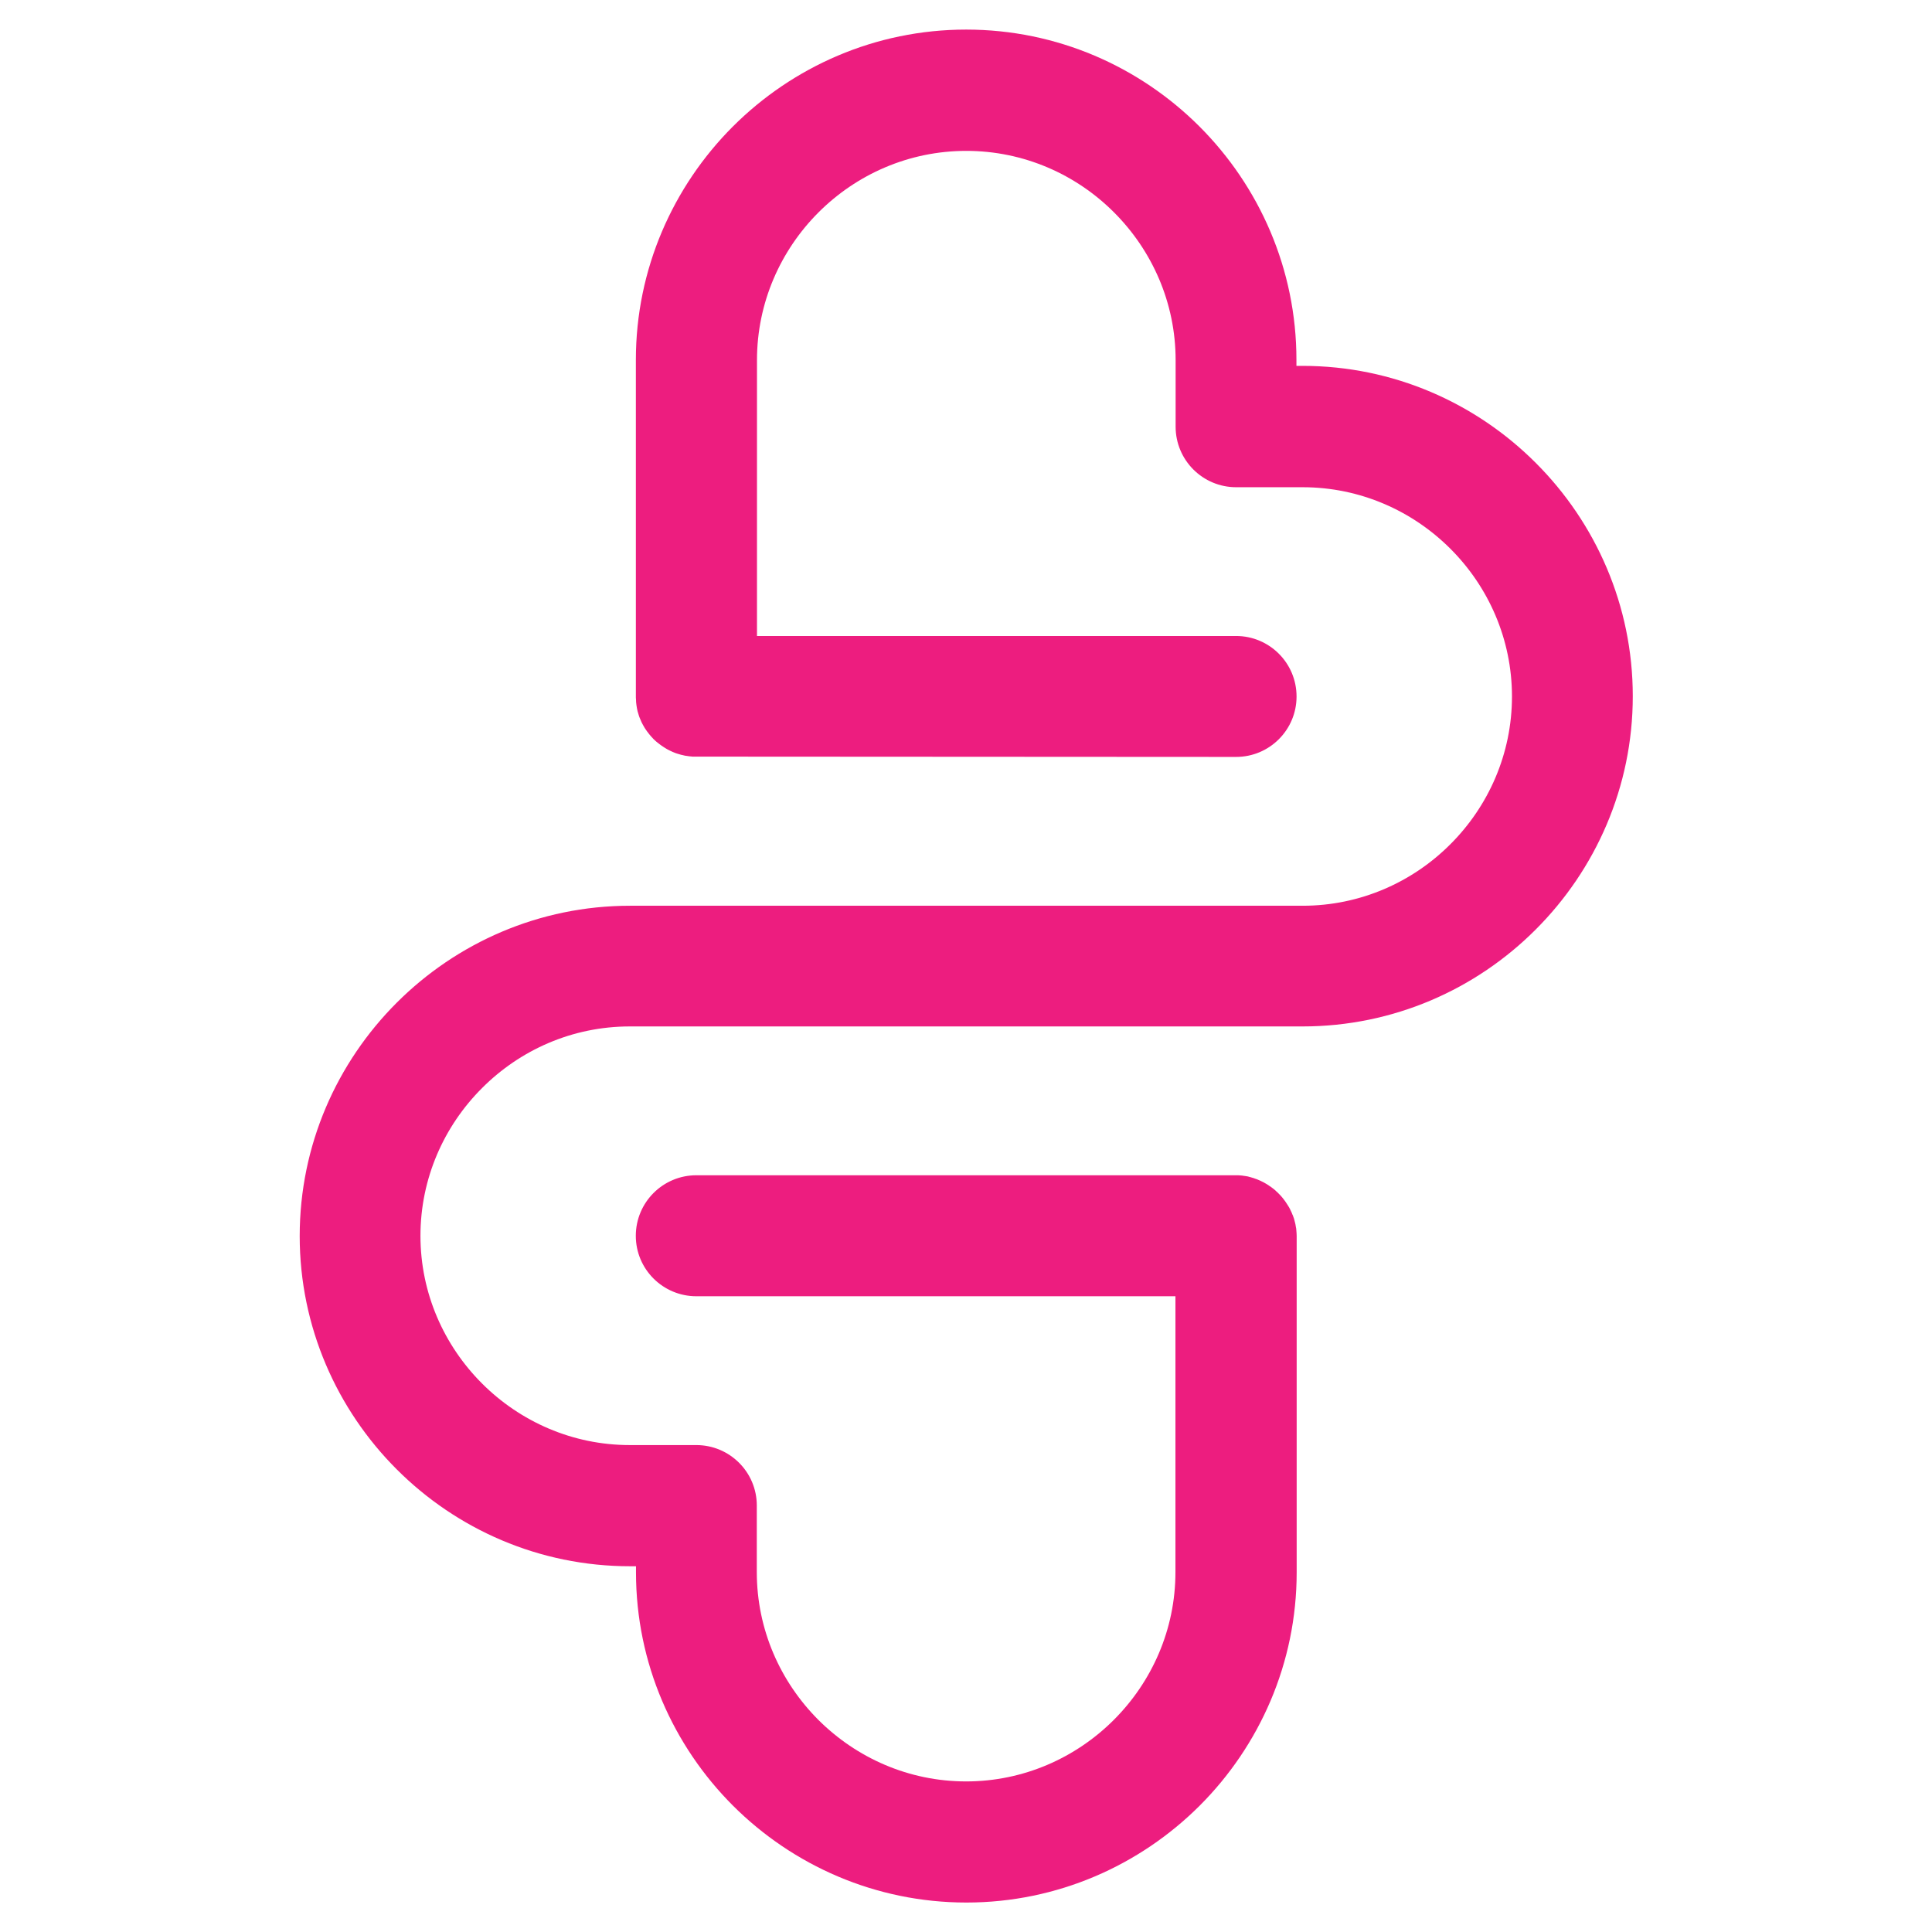 <?xml version="1.0" encoding="utf-8"?>
<!-- Generator: Adobe Illustrator 16.0.0, SVG Export Plug-In . SVG Version: 6.00 Build 0)  -->
<!DOCTYPE svg PUBLIC "-//W3C//DTD SVG 1.1//EN" "http://www.w3.org/Graphics/SVG/1.1/DTD/svg11.dtd">
<svg version="1.1" id="Calque_1" xmlns="http://www.w3.org/2000/svg" xmlns:xlink="http://www.w3.org/1999/xlink" x="0px" y="0px"
	 width="32px" height="32px" viewBox="109 34 32 32" enable-background="new 109 34 32 32" xml:space="preserve">
<path fill="#ED1D7F" d="M120.532,46.532L120.532,46.532c-0.008,0-0.018,0-0.026,0c-0.009,0-0.017,0-0.026,0s-0.017,0-0.025-0.002
	c-0.009,0-0.017-0.001-0.025-0.002c-0.009,0-0.017-0.002-0.026-0.003c-0.007-0.001-0.016-0.002-0.024-0.004
	c-0.008-0.001-0.017-0.002-0.025-0.003c-0.008-0.002-0.016-0.004-0.024-0.005c-0.008-0.002-0.016-0.003-0.024-0.006
	c-0.008-0.001-0.016-0.003-0.024-0.005h-0.001c-0.008-0.002-0.016-0.004-0.023-0.007c-0.008-0.002-0.016-0.004-0.024-0.007
	c-0.007-0.002-0.016-0.005-0.023-0.007c-0.008-0.003-0.015-0.006-0.024-0.008c-0.007-0.002-0.016-0.006-0.022-0.009
	c-0.008-0.002-0.016-0.006-0.023-0.009c-0.007-0.004-0.015-0.007-0.021-0.01c-0.007-0.003-0.015-0.006-0.022-0.01
	c-0.007-0.004-0.015-0.008-0.022-0.011c-0.007-0.004-0.015-0.008-0.021-0.011c-0.007-0.004-0.014-0.007-0.021-0.012
	c-0.006-0.004-0.013-0.008-0.021-0.013c-0.006-0.004-0.014-0.008-0.021-0.013l0,0c-0.007-0.004-0.013-0.009-0.019-0.013l0,0
	c-0.007-0.004-0.014-0.009-0.021-0.014c-0.006-0.004-0.013-0.009-0.019-0.014l0,0c-0.007-0.005-0.014-0.01-0.02-0.015
	c-0.006-0.004-0.013-0.009-0.019-0.015c-0.006-0.005-0.012-0.01-0.019-0.015s-0.012-0.011-0.019-0.016
	c-0.006-0.006-0.01-0.011-0.017-0.017h-0.001c-0.005-0.006-0.012-0.011-0.017-0.016c-0.005-0.006-0.011-0.012-0.016-0.018
	c-0.006-0.006-0.012-0.011-0.016-0.017l0,0c-0.006-0.006-0.011-0.012-0.016-0.018c-0.005-0.006-0.01-0.012-0.016-0.019
	c-0.005-0.006-0.01-0.012-0.015-0.019c-0.005-0.007-0.01-0.013-0.015-0.02s-0.009-0.013-0.015-0.019
	c-0.004-0.006-0.008-0.014-0.014-0.02c-0.004-0.007-0.009-0.014-0.014-0.021c-0.004-0.007-0.008-0.013-0.013-0.021
	c-0.005-0.007-0.008-0.014-0.012-0.021c-0.003-0.007-0.008-0.014-0.012-0.021c-0.004-0.008-0.007-0.014-0.011-0.021
	c-0.003-0.007-0.007-0.015-0.011-0.021c-0.003-0.008-0.007-0.016-0.01-0.023c-0.004-0.007-0.007-0.015-0.009-0.022
	c-0.004-0.007-0.006-0.016-0.01-0.023c-0.003-0.007-0.006-0.015-0.009-0.022c-0.002-0.008-0.005-0.017-0.008-0.024
	c-0.002-0.007-0.005-0.016-0.007-0.023c-0.003-0.008-0.005-0.015-0.007-0.024c-0.002-0.007-0.004-0.016-0.007-0.023
	c-0.001-0.008-0.004-0.016-0.005-0.024h0c-0.002-0.008-0.003-0.016-0.005-0.024l0,0c-0.001-0.009-0.003-0.016-0.004-0.025
	c-0.002-0.008-0.003-0.017-0.004-0.025c-0.001-0.008-0.003-0.017-0.003-0.025c-0.002-0.008-0.002-0.017-0.003-0.025h0
	c0-0.009-0.001-0.017-0.001-0.025c-0.001-0.009-0.001-0.017-0.001-0.026c0-0.008-0.002-0.017-0.002-0.025c0-0.009,0-0.017,0-0.026
	v-0.002V39.96c0-1.505,0.617-2.874,1.606-3.864c0.992-0.991,2.359-1.606,3.865-1.606c1.506,0,2.874,0.615,3.865,1.606
	c0.989,0.99,1.605,2.359,1.605,3.864v0.1h0.101c1.505,0,2.873,0.616,3.863,1.607c0.991,0.99,1.607,2.358,1.607,3.864
	c0,1.505-0.616,2.873-1.607,3.864c-0.99,0.992-2.358,1.606-3.863,1.606h-1.103h-8.938h-1.102c-0.952,0-1.818,0.39-2.447,1.021
	c-0.628,0.627-1.02,1.493-1.02,2.447c0,0.951,0.391,1.817,1.02,2.446s1.496,1.02,2.447,1.02h1.102c0.553,0,1.002,0.448,1.002,1.001
	v1.103c0,0.952,0.391,1.818,1.019,2.447c0.629,0.628,1.495,1.02,2.448,1.02c0.952,0,1.819-0.392,2.447-1.02
	c0.629-0.629,1.02-1.495,1.02-2.447V55.47h-7.935c-0.553,0-1.003-0.447-1.003-1.001s0.449-1.003,1.003-1.003h8.938
	c0.008,0,0.017,0,0.024,0c0.009,0,0.019,0,0.026,0.001c0.009,0,0.018,0.002,0.025,0.002c0.009,0.001,0.017,0.002,0.025,0.002
	s0.017,0.002,0.025,0.004c0.007,0.001,0.017,0.002,0.024,0.003c0.009,0.001,0.018,0.003,0.024,0.004
	c0.009,0.002,0.016,0.002,0.024,0.004s0.017,0.005,0.024,0.007s0.016,0.004,0.024,0.006c0.008,0.002,0.016,0.005,0.022,0.007
	c0.009,0.002,0.017,0.004,0.025,0.007c0.007,0.003,0.016,0.006,0.023,0.009c0.007,0.002,0.015,0.005,0.022,0.007
	c0.009,0.004,0.016,0.007,0.023,0.009c0.007,0.004,0.015,0.006,0.023,0.01c0.007,0.004,0.015,0.006,0.021,0.009
	c0.008,0.005,0.015,0.008,0.022,0.011l0,0c0.007,0.004,0.015,0.007,0.021,0.01c0.008,0.004,0.015,0.008,0.022,0.012
	c0.007,0.005,0.015,0.008,0.021,0.012c0.008,0.005,0.015,0.009,0.021,0.012c0.007,0.006,0.015,0.01,0.021,0.013
	c0.006,0.006,0.014,0.009,0.02,0.015c0.007,0.003,0.014,0.009,0.021,0.013c0.007,0.006,0.013,0.011,0.02,0.015
	c0.006,0.006,0.014,0.01,0.02,0.015c0.006,0.006,0.013,0.01,0.019,0.015c0.006,0.006,0.012,0.011,0.019,0.016
	c0.007,0.006,0.011,0.011,0.018,0.018c0.006,0.004,0.012,0.009,0.018,0.016c0.006,0.006,0.012,0.011,0.017,0.017l0,0
	c0.007,0.006,0.012,0.012,0.018,0.018c0.005,0.004,0.011,0.012,0.017,0.018c0.005,0.006,0.01,0.012,0.016,0.018
	c0.005,0.007,0.011,0.012,0.016,0.019c0.004,0.007,0.011,0.012,0.015,0.019l0,0c0.005,0.008,0.01,0.012,0.015,0.02
	c0.005,0.006,0.01,0.013,0.015,0.02c0.004,0.007,0.009,0.012,0.014,0.021c0.005,0.007,0.009,0.014,0.013,0.02
	c0.005,0.006,0.01,0.014,0.013,0.02c0.005,0.009,0.01,0.015,0.013,0.021c0.004,0.007,0.008,0.015,0.013,0.021
	c0.004,0.009,0.007,0.016,0.012,0.022c0.003,0.008,0.007,0.015,0.009,0.022c0.005,0.007,0.008,0.015,0.011,0.022
	c0.004,0.007,0.007,0.014,0.01,0.021c0.003,0.007,0.007,0.017,0.009,0.024c0.004,0.007,0.007,0.015,0.01,0.021l0,0
	c0.002,0.009,0.004,0.016,0.008,0.024c0.003,0.007,0.005,0.015,0.008,0.021c0.002,0.01,0.004,0.018,0.007,0.025l0,0
	c0.002,0.008,0.004,0.016,0.006,0.024c0.003,0.007,0.004,0.016,0.006,0.023c0.003,0.008,0.005,0.017,0.006,0.024
	c0.002,0.008,0.003,0.017,0.004,0.024c0.002,0.008,0.003,0.016,0.004,0.025c0.002,0.007,0.003,0.016,0.005,0.024
	c0.001,0.008,0.002,0.017,0.002,0.024c0.001,0.009,0.001,0.017,0.002,0.025s0.001,0.017,0.002,0.025c0,0.008,0,0.017,0.001,0.024
	c0,0.008,0.001,0.019,0.001,0.027v0.002v5.568c0,1.506-0.616,2.874-1.607,3.865c-0.991,0.989-2.358,1.604-3.864,1.604
	c-1.506,0-2.874-0.615-3.865-1.604c-0.991-0.991-1.607-2.359-1.607-3.865v-0.101h-0.099c-1.506,0-2.874-0.614-3.864-1.605
	c-0.991-0.991-1.607-2.36-1.607-3.864c0-1.507,0.616-2.874,1.607-3.865c0.991-0.991,2.359-1.606,3.864-1.606h1.102h8.938h1.101
	c0.953,0,1.819-0.39,2.447-1.019c0.629-0.628,1.02-1.495,1.02-2.447c0-0.952-0.391-1.819-1.02-2.447
	c-0.628-0.628-1.494-1.019-2.447-1.019h-1.101c-0.554,0-1.003-0.449-1.003-1.003v-1.102c0-0.952-0.391-1.818-1.02-2.447
	c-0.628-0.629-1.495-1.019-2.447-1.019c-0.953,0-1.819,0.39-2.448,1.019s-1.019,1.496-1.019,2.447v4.569h7.935
	c0.553,0,1.002,0.448,1.002,1.002c0,0.553-0.448,1.001-1.002,1.001L120.532,46.532L120.532,46.532z"/>
</svg>
